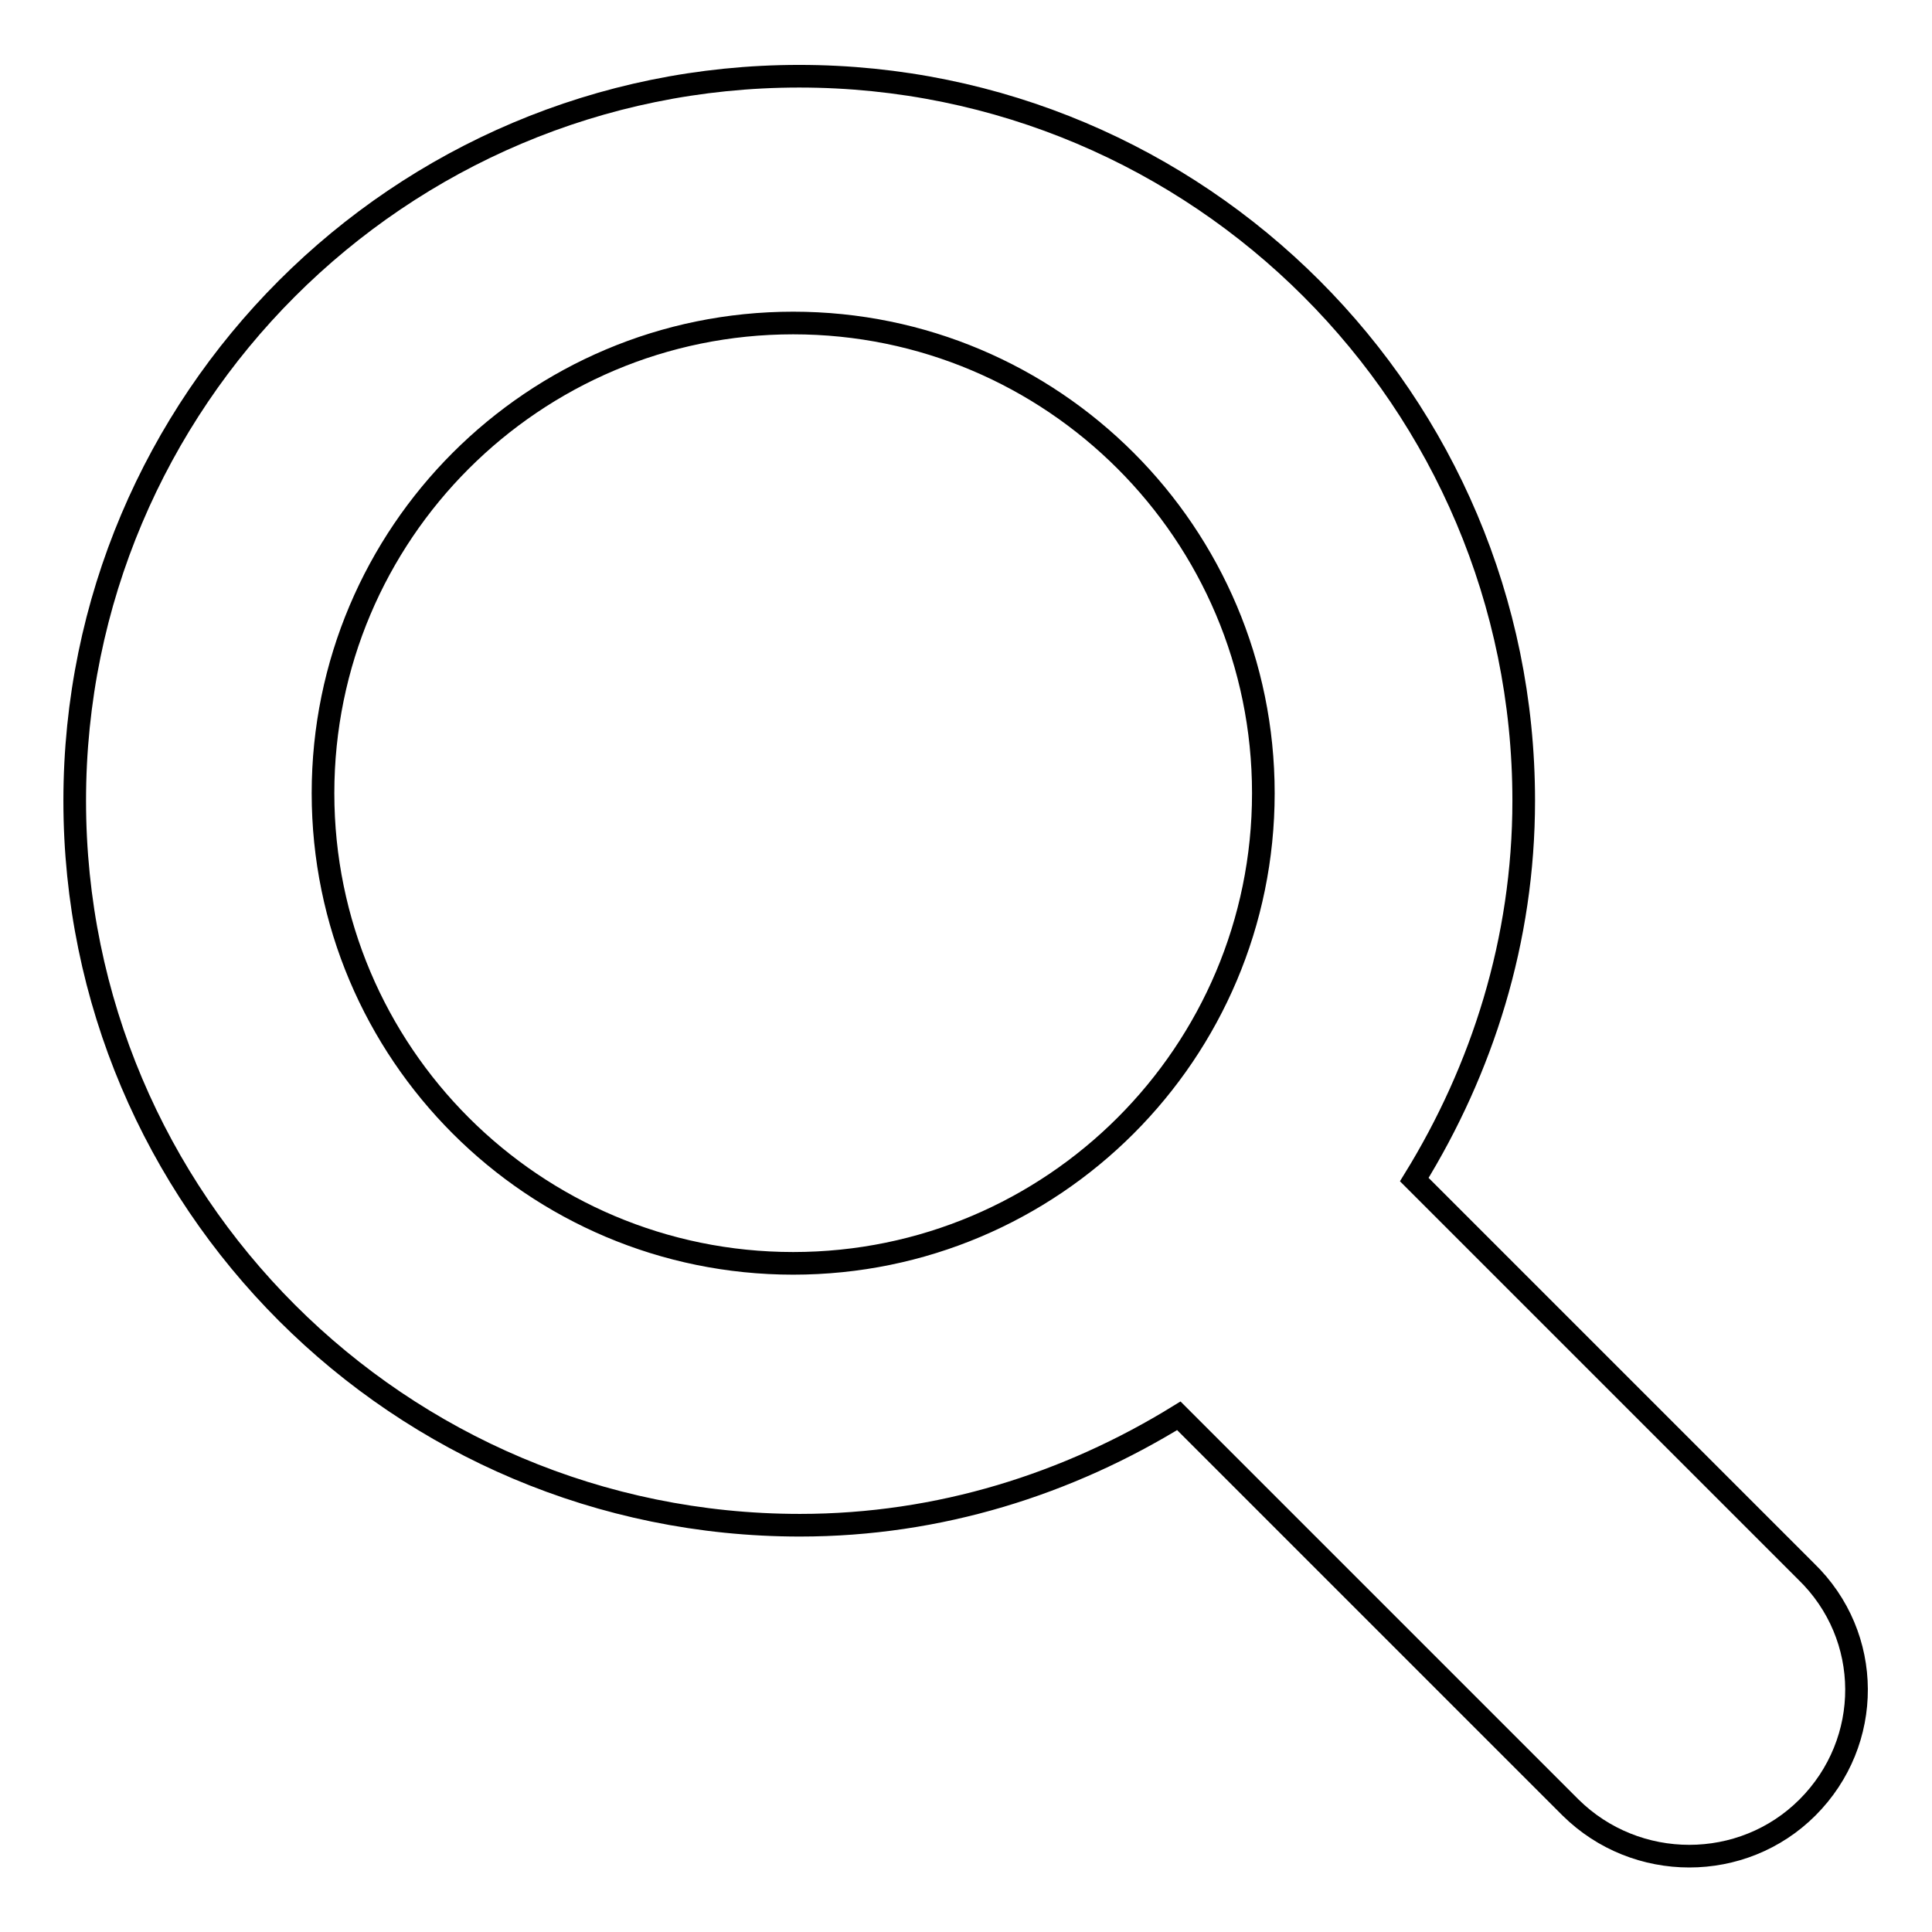 <?xml version="1.0" encoding="utf-8"?>
<!-- Svg Vector Icons : http://www.onlinewebfonts.com/icon -->
<!DOCTYPE svg PUBLIC "-//W3C//DTD SVG 1.1//EN" "http://www.w3.org/Graphics/SVG/1.1/DTD/svg11.dtd">
<svg version="1.1" xmlns="http://www.w3.org/2000/svg" xmlns:xlink="http://www.w3.org/1999/xlink" x="0px" y="0px" viewBox="0 0 256 256" enable-background="new 0 0 256 256" xml:space="preserve">
<g><g><path stroke-width="3" fill-opacity="0" stroke="#000000"  d="M239.5,239.5c-8.6,8.6-22.7,8.6-31.4,0l-51.9-51.9c-14.6,9-31.7,14.5-50.2,14.5c-53.1,0-96.1-43-96.1-96c0-53,43-96,96-96c53,0,96,43,96,96c0,18.5-5.5,35.6-14.5,50.2l51.9,51.9C248.2,216.8,248.2,230.8,239.5,239.5z M105.1,42.8c-34.4,0-62.3,27.9-62.3,62.3s27.9,62.3,62.3,62.3c34.4,0,62.3-27.9,62.3-62.3C167.4,70.7,139.5,42.8,105.1,42.8z"/></g></g>
</svg>